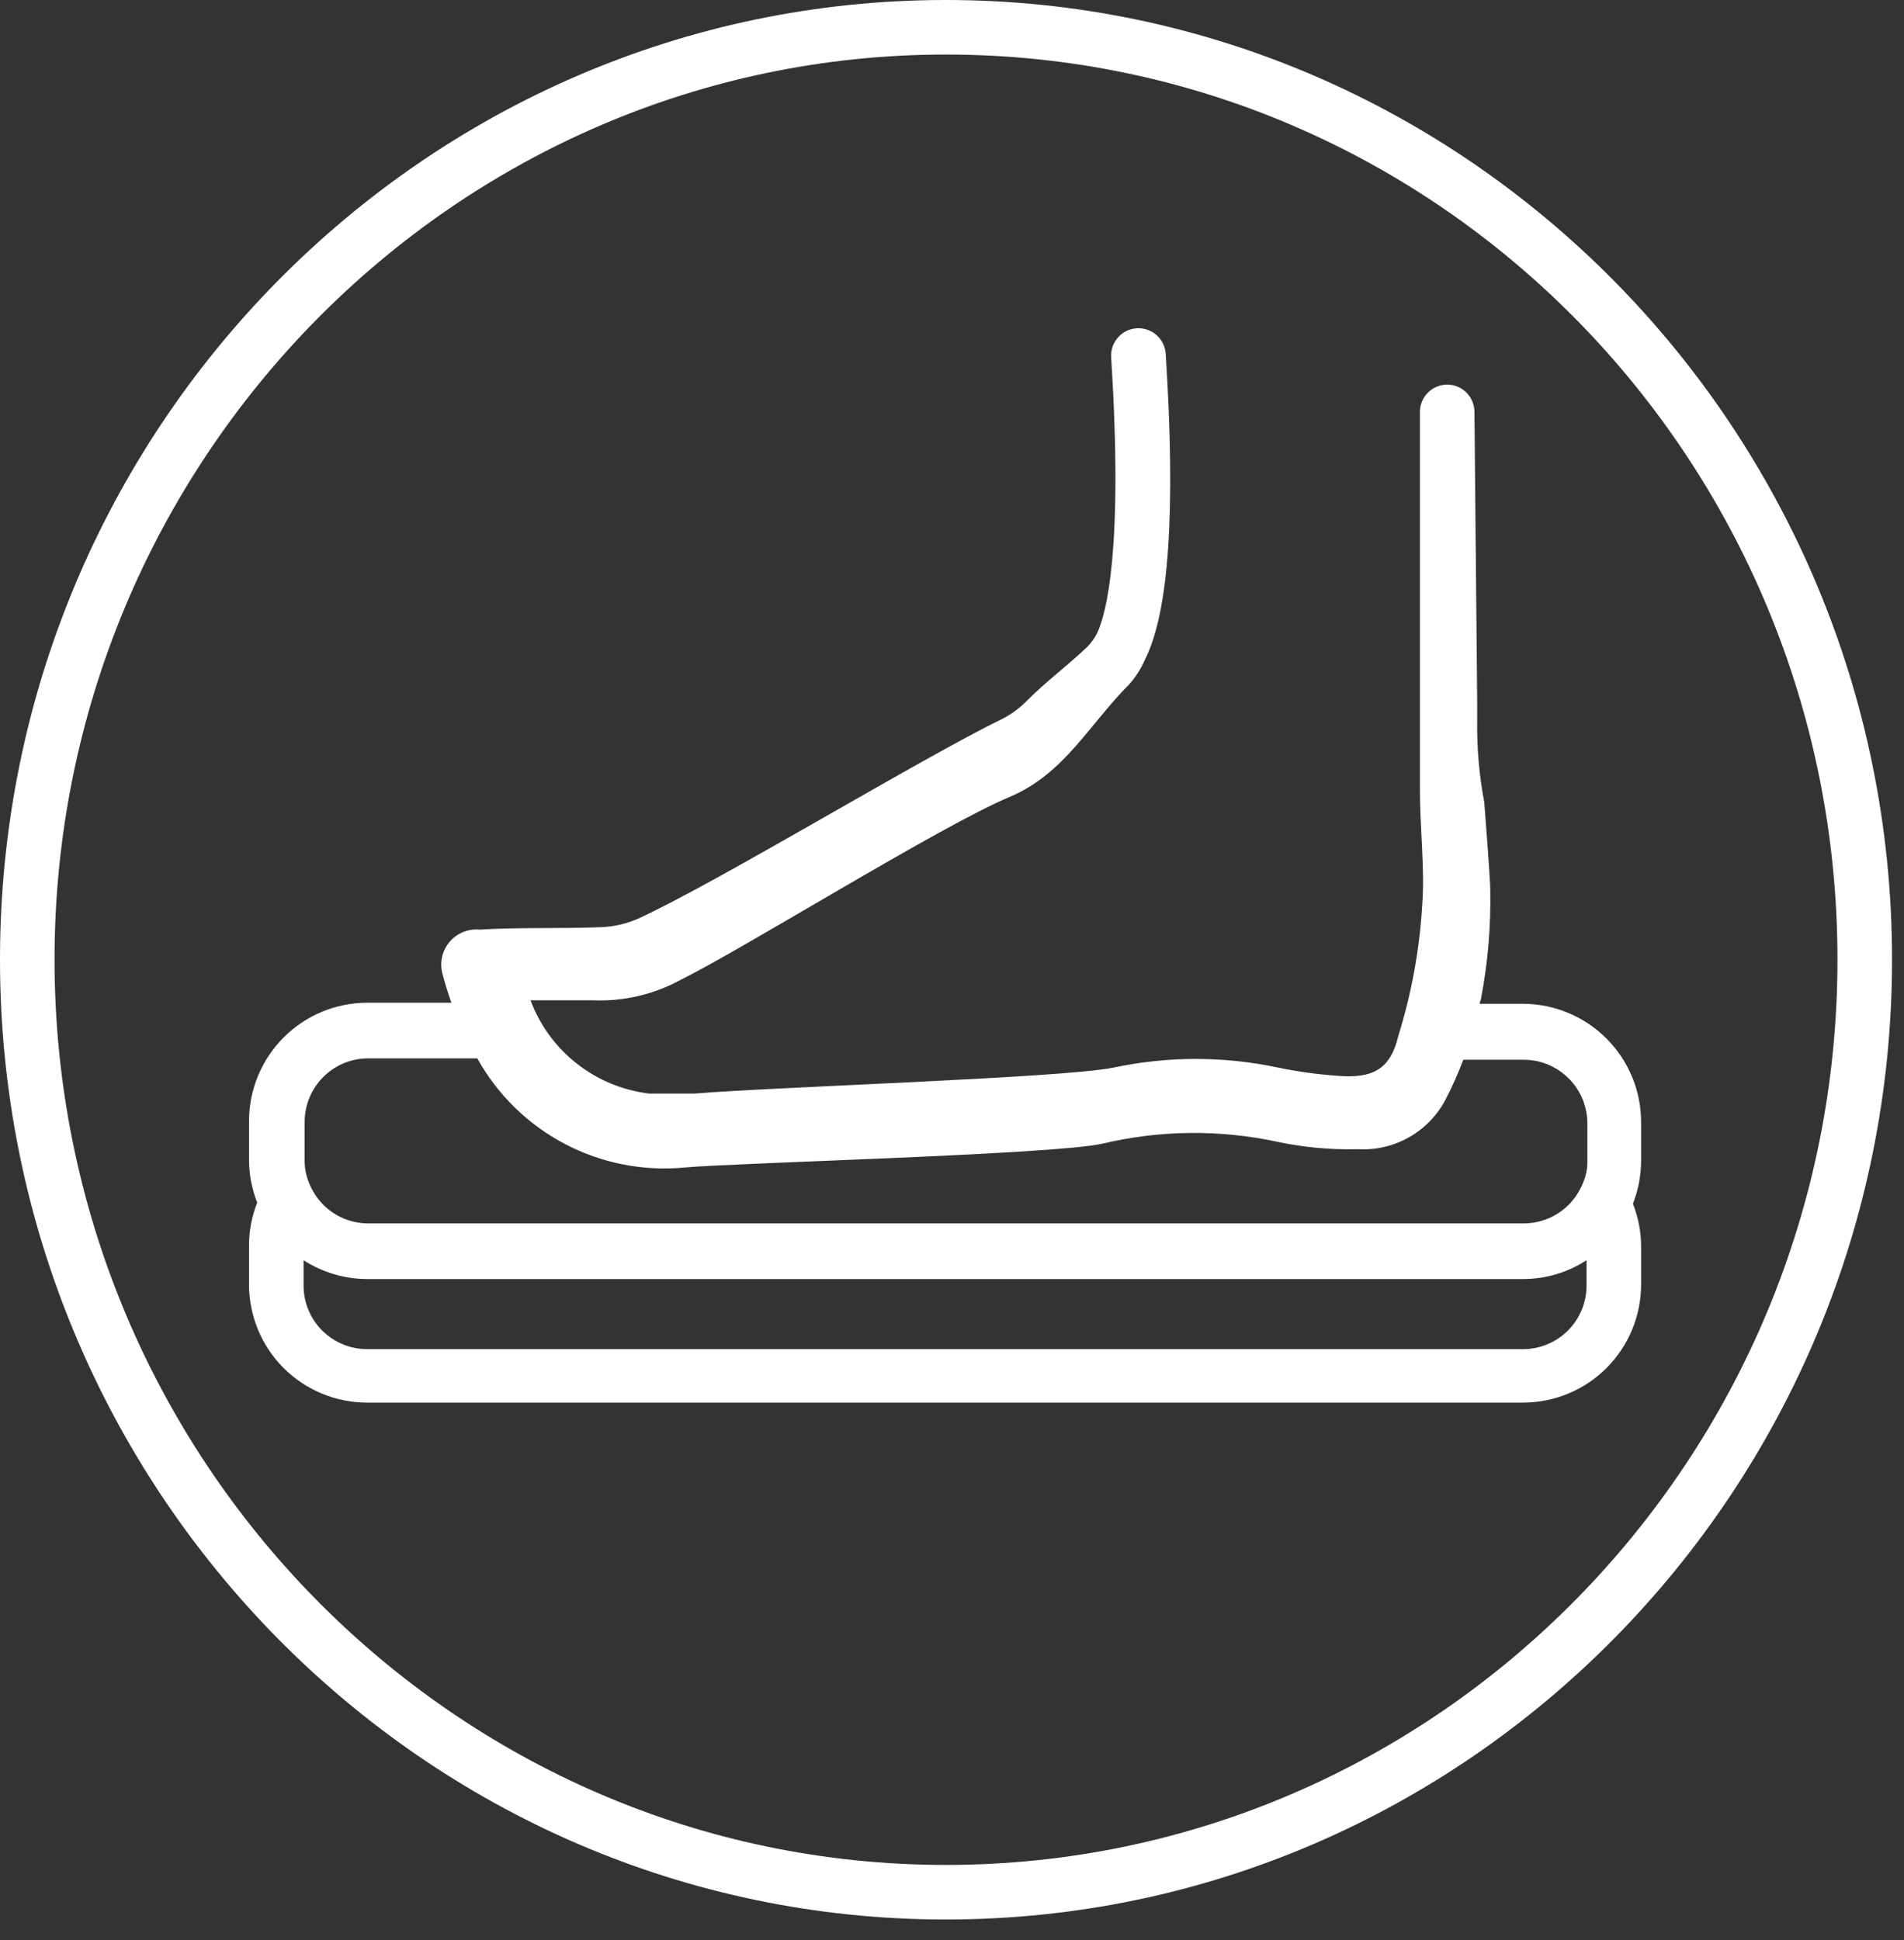 <svg width="53" height="54" viewBox="0 0 53 54" fill="none" xmlns="http://www.w3.org/2000/svg">
<rect x="0" y="0" width="53" height="54" fill="#333333" stroke="none"/>
<path d="M26.329 53.426C11.813 53.426 0 41.446 0 26.709C0 11.973 11.813 0 26.329 0C40.846 0 52.667 11.98 52.667 26.709C52.667 41.438 40.853 53.426 26.329 53.426ZM26.329 1.518C12.664 1.518 1.518 12.823 1.518 26.709C1.518 40.595 12.649 51.907 26.329 51.907C40.011 51.907 51.148 40.603 51.148 26.709C51.148 12.816 40.056 1.518 26.329 1.518Z" fill="white"/>
<path d="M45.682 32.312V31.227C45.68 30.357 45.334 29.523 44.719 28.907C44.105 28.291 43.272 27.943 42.402 27.939H41.187C41.197 27.893 41.209 27.847 41.225 27.803C41.416 26.802 41.503 25.784 41.483 24.766C41.483 24.447 41.316 22.329 41.316 22.329C41.174 21.578 41.108 20.815 41.119 20.051C41.119 19.823 41.119 19.679 41.119 19.504L41.043 11.464C41.043 11.263 40.963 11.07 40.821 10.928C40.678 10.785 40.485 10.705 40.284 10.705C40.083 10.705 39.889 10.785 39.747 10.928C39.605 11.07 39.525 11.263 39.525 11.464V19.816C39.525 19.854 39.525 21.987 39.525 21.987C39.525 23.027 39.661 24.204 39.593 25.123C39.524 26.38 39.3 27.625 38.925 28.828C38.705 29.769 38.204 30.02 37.247 29.944C36.688 29.905 36.133 29.829 35.584 29.716C34.07 29.393 32.505 29.393 30.991 29.716C29.571 30.004 21.516 30.255 19.337 30.437H18.069C17.334 30.349 16.636 30.06 16.054 29.602C15.471 29.144 15.026 28.535 14.767 27.841C15.405 27.841 15.951 27.841 16.49 27.841C17.341 27.879 18.186 27.685 18.935 27.279C20.795 26.352 26.201 22.974 28.114 22.177C29.632 21.532 30.323 20.157 31.431 19.049C31.614 18.843 31.762 18.61 31.872 18.358C32.54 17.029 32.73 14.236 32.449 9.847C32.436 9.646 32.343 9.458 32.192 9.325C32.04 9.192 31.842 9.124 31.64 9.137C31.439 9.15 31.251 9.243 31.118 9.395C30.985 9.546 30.917 9.745 30.93 9.946C31.272 15.306 30.794 17.075 30.543 17.614C30.474 17.753 30.384 17.881 30.277 17.994C29.701 18.54 29.139 18.95 28.577 19.512C28.373 19.718 28.137 19.89 27.878 20.021C25.692 21.076 19.945 24.576 17.743 25.578C17.423 25.715 17.081 25.793 16.733 25.806C15.61 25.851 14.456 25.806 13.362 25.874C13.205 25.858 13.046 25.88 12.899 25.939C12.752 25.997 12.621 26.091 12.518 26.211C12.415 26.331 12.343 26.474 12.307 26.629C12.272 26.783 12.274 26.944 12.315 27.096C12.383 27.378 12.474 27.643 12.565 27.909H10.219C9.348 27.911 8.513 28.258 7.897 28.874C7.281 29.49 6.934 30.325 6.932 31.196V32.282C6.933 32.491 6.953 32.699 6.992 32.904C7.032 33.099 7.088 33.289 7.159 33.474C7.009 33.853 6.931 34.258 6.932 34.666V35.752C6.932 36.623 7.278 37.46 7.894 38.076C8.511 38.693 9.347 39.039 10.219 39.039H42.402C43.273 39.037 44.107 38.69 44.722 38.073C45.337 37.457 45.682 36.622 45.682 35.752V34.696C45.682 34.288 45.605 33.884 45.454 33.504C45.526 33.32 45.582 33.129 45.621 32.935C45.66 32.73 45.681 32.521 45.682 32.312ZM8.48 31.227C8.48 30.758 8.667 30.308 8.999 29.976C9.33 29.644 9.78 29.458 10.249 29.458H13.286C13.849 30.472 14.695 31.299 15.722 31.839C16.748 32.378 17.91 32.606 19.064 32.495C20.468 32.365 29.298 32.138 30.68 31.834C32.283 31.452 33.951 31.434 35.562 31.781C36.295 31.936 37.044 32.005 37.794 31.986C38.288 32.015 38.78 31.902 39.212 31.66C39.644 31.417 39.998 31.056 40.231 30.619C40.421 30.256 40.588 29.88 40.732 29.496H42.425C42.545 29.497 42.664 29.51 42.782 29.534C43.178 29.619 43.534 29.837 43.789 30.151C44.045 30.466 44.185 30.859 44.186 31.265V32.343C44.187 32.474 44.169 32.604 44.133 32.73C44.093 32.87 44.036 33.005 43.966 33.132C43.816 33.406 43.597 33.635 43.33 33.796C43.064 33.957 42.759 34.045 42.448 34.051H10.219C9.907 34.046 9.602 33.958 9.336 33.797C9.069 33.635 8.85 33.406 8.701 33.132C8.629 33.003 8.573 32.865 8.534 32.722C8.497 32.586 8.479 32.446 8.48 32.305V31.227ZM42.432 37.551H10.219C9.75 37.551 9.3 37.364 8.968 37.033C8.636 36.701 8.45 36.251 8.45 35.782V35.076C8.977 35.417 9.591 35.598 10.219 35.6H42.402C43.028 35.599 43.639 35.417 44.163 35.076V35.782C44.163 36.25 43.978 36.699 43.648 37.03C43.318 37.362 42.87 37.549 42.402 37.551H42.432Z" fill="white"/>
</svg>
